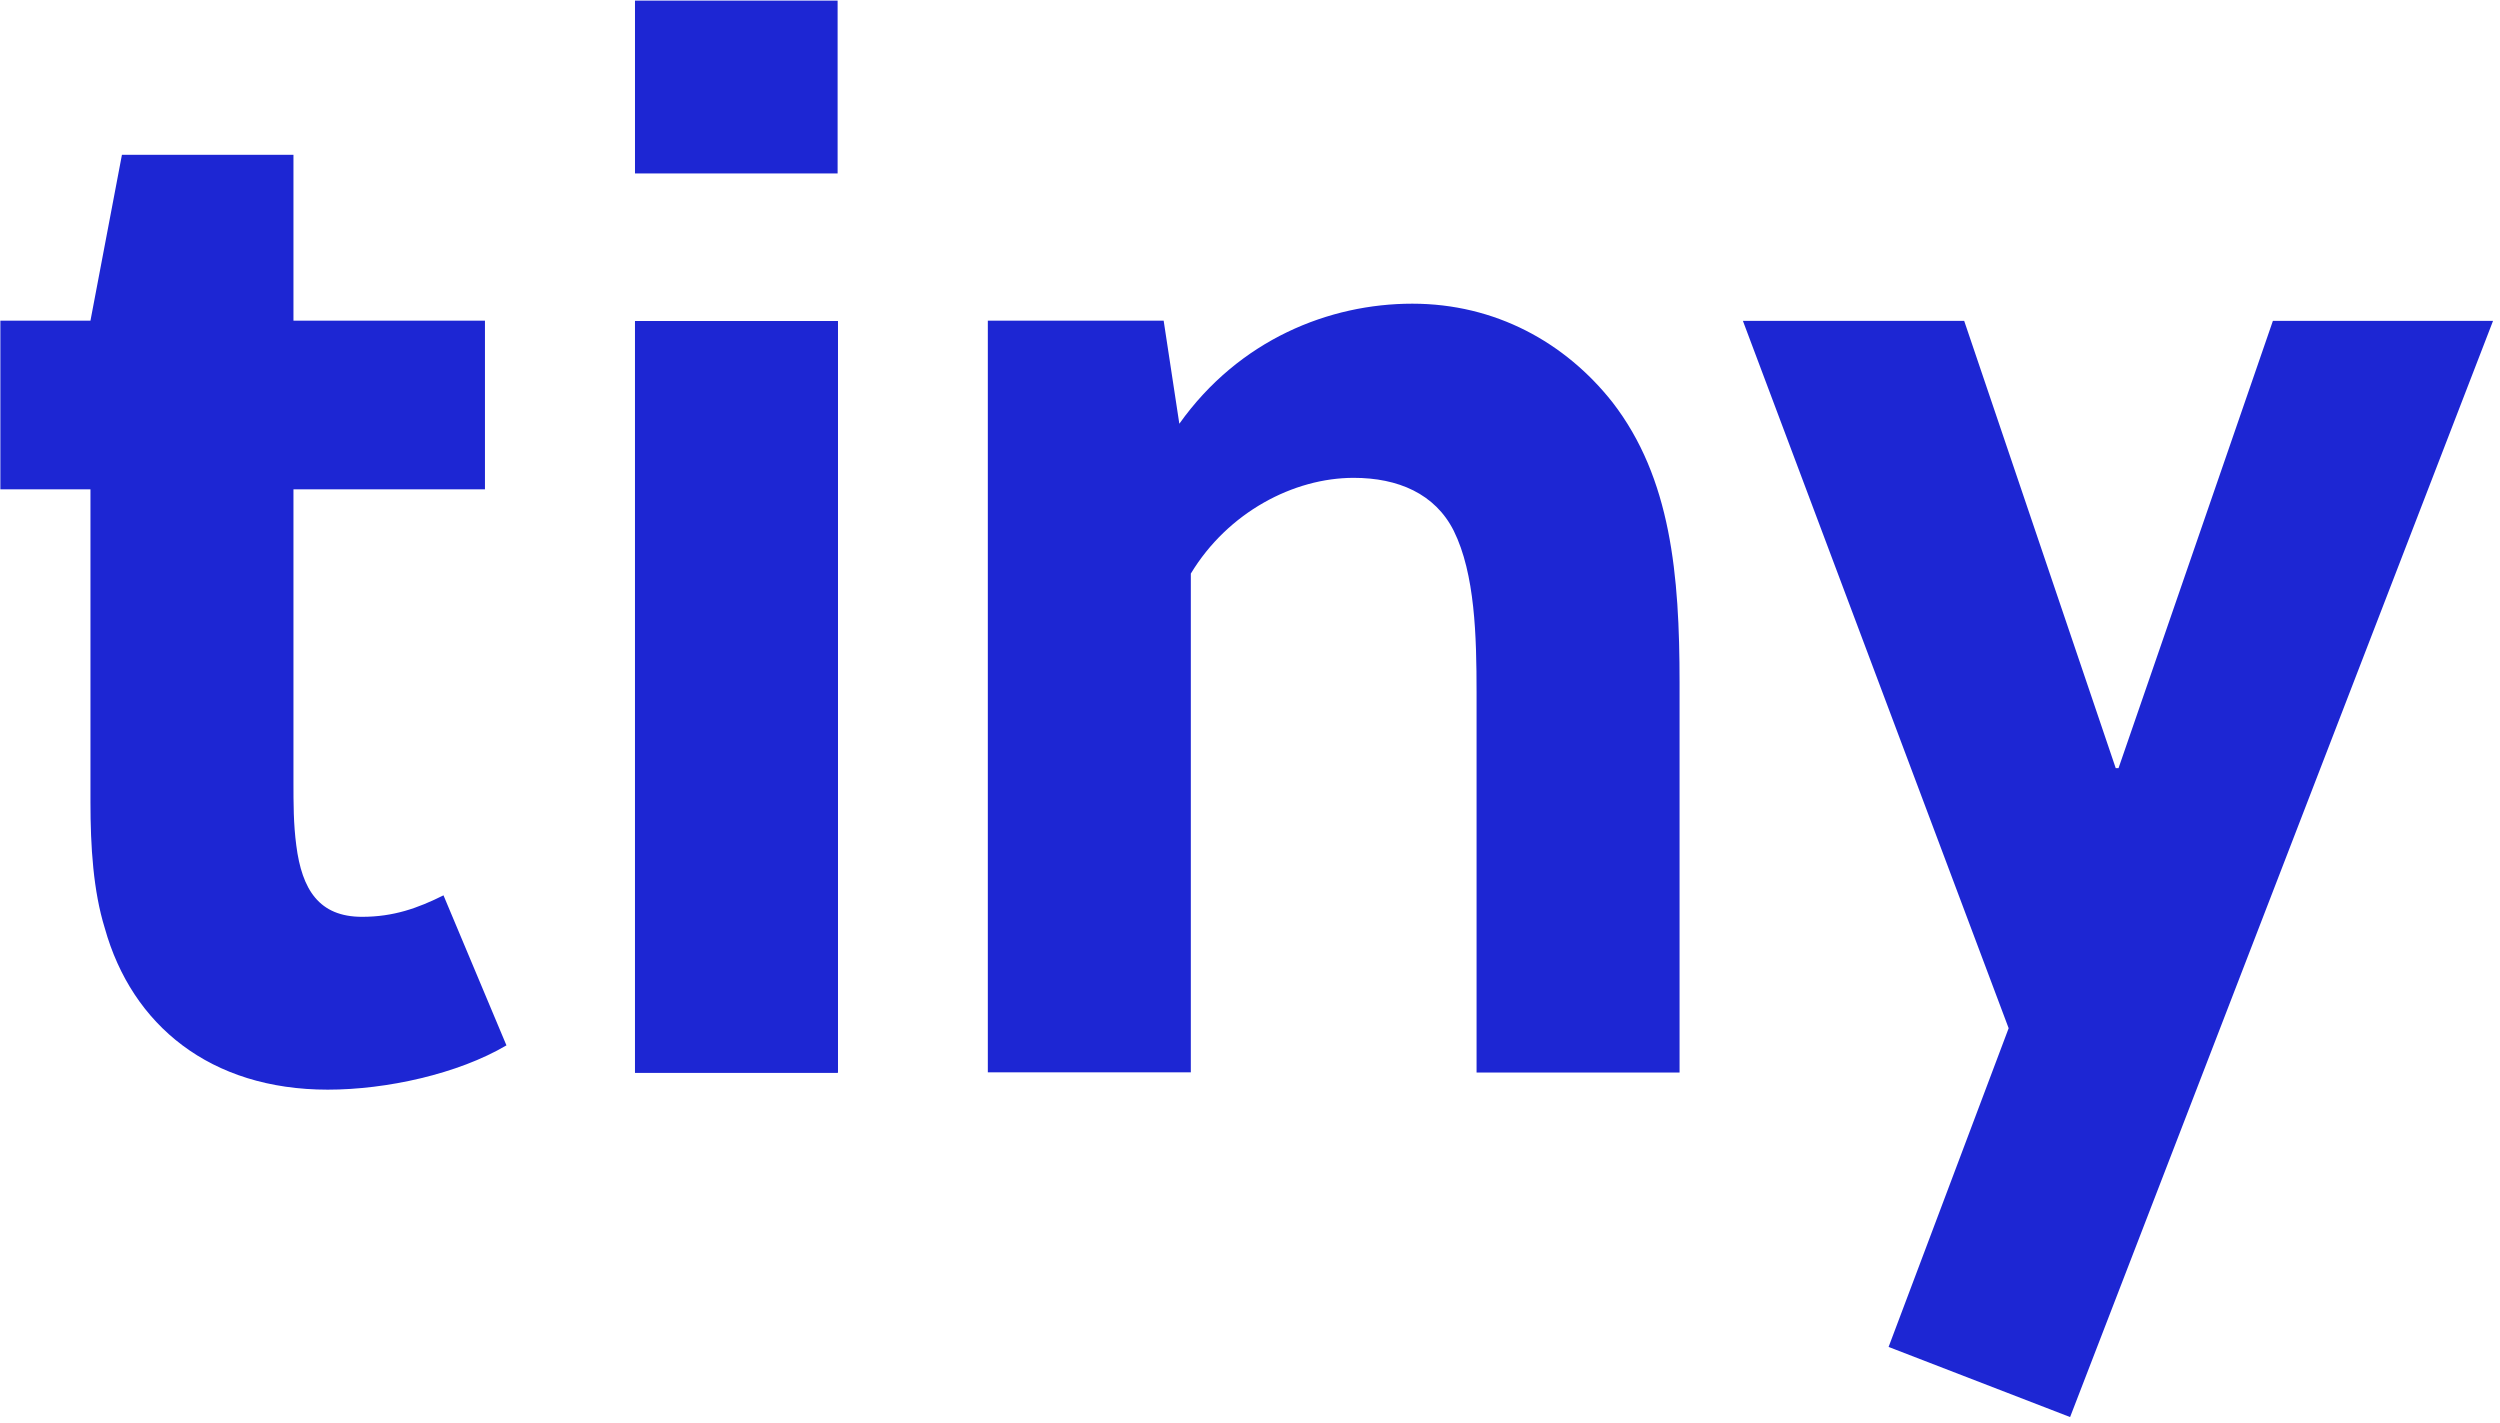 <?xml version="1.0" encoding="UTF-8" standalone="no"?> <svg xmlns="http://www.w3.org/2000/svg" xmlns:xlink="http://www.w3.org/1999/xlink" xmlns:serif="http://www.serif.com/" width="100%" height="100%" viewBox="0 0 267 152" version="1.1" xml:space="preserve" style="fill-rule:evenodd;clip-rule:evenodd;stroke-linejoin:round;stroke-miterlimit:2;"> <g transform="matrix(1,0,0,1,-1.424,-25.88)"> <g transform="matrix(2.013,0,0,2.013,-158.812,-230.089)"> <path d="M95.17,153.12L95.17,168.6C95.17,169.81 95.17,170.87 95.32,172.01C95.62,174.36 96.53,175.8 98.81,175.8C100.48,175.8 101.77,175.34 103.13,174.66L106.47,182.62C103.89,184.14 100.1,184.97 96.99,184.97C90.77,184.97 86.6,181.56 85.16,176.4C84.55,174.43 84.4,172.08 84.4,169.73L84.4,153.12L79.62,153.12L79.62,144.17L84.4,144.17L86.07,135.37L95.17,135.37L95.17,144.17L105.33,144.17L105.33,153.12L95.17,153.12Z" style="fill:rgb(29,38,211);fill-rule:nonzero;"></path> </g> <g transform="matrix(2.013,0,0,2.013,-158.812,-230.089)"> <rect x="113.29" y="144.19" width="10.77" height="39.88" style="fill:rgb(29,38,211);fill-rule:nonzero;"></rect> </g> <g transform="matrix(2.013,0,0,2.013,-158.812,-230.089)"> <path d="M141.34,144.18L142.17,149.64C145.35,145.17 150.13,143.27 154.53,143.27C158.93,143.27 162.64,145.32 165.15,148.5C168.26,152.52 168.71,157.67 168.71,163.36L168.71,184.06L157.94,184.06L157.94,163.89C157.94,160.93 157.86,157.6 156.73,155.32C155.74,153.35 153.77,152.51 151.42,152.51C148.24,152.51 144.75,154.33 142.78,157.59L142.78,184.05L132.01,184.05L132.01,144.17L141.34,144.17L141.34,144.18Z" style="fill:rgb(29,38,211);fill-rule:nonzero;"></path> </g> <g transform="matrix(2.013,0,0,2.013,-158.812,-230.089)"> <path d="M183.81,144.18L191.85,167.91L192,167.91L200.19,144.18L211.87,144.18L189.43,202.34L179.8,198.62L186.17,181.71L172.07,144.18L183.82,144.18L183.81,144.18Z" style="fill:rgb(29,38,211);fill-rule:nonzero;"></path> </g> <g transform="matrix(2.013,0,0,2.013,-158.812,-230.089)"> <rect x="113.29" y="144.19" width="10.75" height="39.88" style="fill:rgb(29,38,211);fill-rule:nonzero;"></rect> </g> <g transform="matrix(2.013,0,0,2.013,-158.812,-230.089)"> <rect x="113.29" y="127.19" width="10.75" height="9.17" style="fill:rgb(29,38,211);fill-rule:nonzero;"></rect> </g> </g> </svg> 